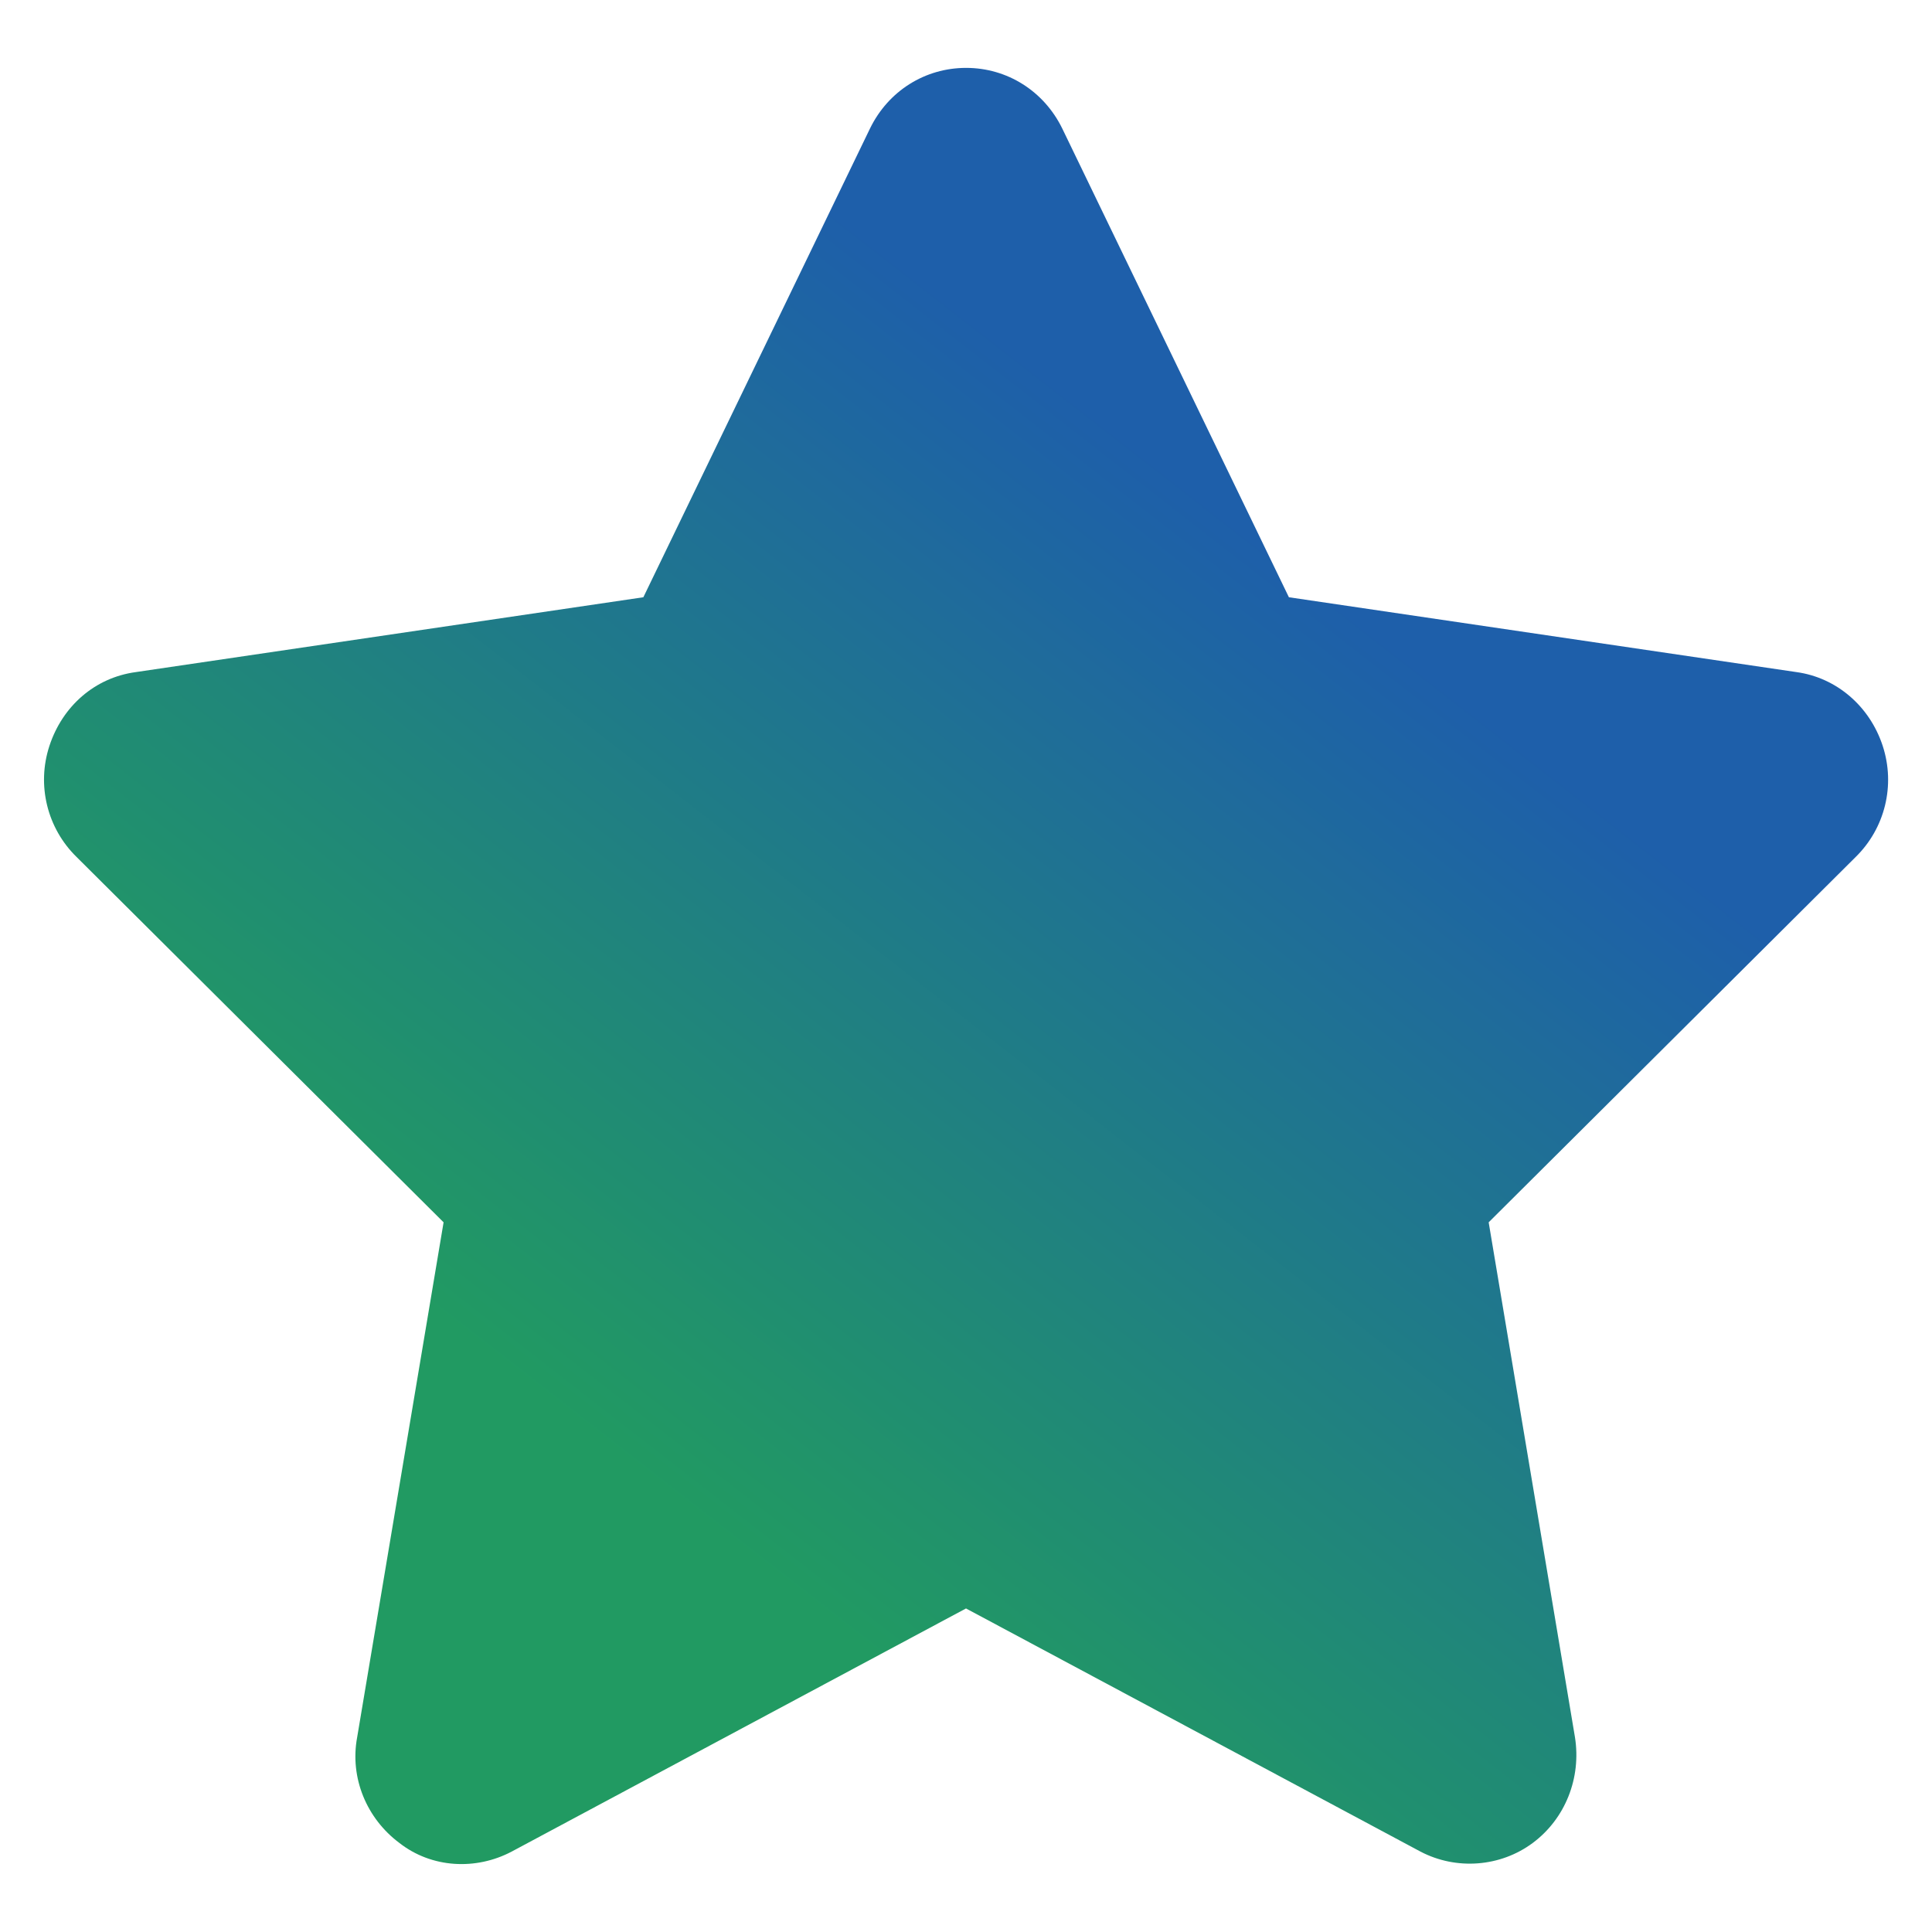 <svg width="15" height="15" fill="none" version="1.1" viewBox="0 0 15 15" xmlns="http://www.w3.org/2000/svg"><path d="m7.5 12.488 3.529 1.888c0.277 0.145 0.62 0.12 0.872-0.068 0.252-0.188 0.377-0.504 0.327-0.82l-0.67-3.998 2.85-2.837c0.226-0.222 0.31-0.555 0.209-0.863s-0.36-0.53-0.67-0.572l-3.94-0.581-1.76-3.64c-0.142-0.29-0.427-0.47-0.746-0.47s-0.604 0.179-0.746 0.47l-1.76 3.64-3.94 0.581c-0.319 0.043-0.57 0.265-0.671 0.572s-0.017 0.641 0.21 0.863l2.85 2.837-0.671 3.998c-0.059 0.316 0.075 0.632 0.327 0.82 0.251 0.197 0.595 0.214 0.872 0.068z" fill="url(#paint0_linear_5_42610)"/><defs><linearGradient id="paint0_linear_5_42610" x1="10.338" x2="5.01" y1="4.083" y2="10.926" gradientTransform="translate(-.143 .434)" gradientUnits="userSpaceOnUse"><stop stop-color="#1E5FAA" offset="0"/><stop stop-color="#219A62" offset="1"/></linearGradient></defs></svg>
